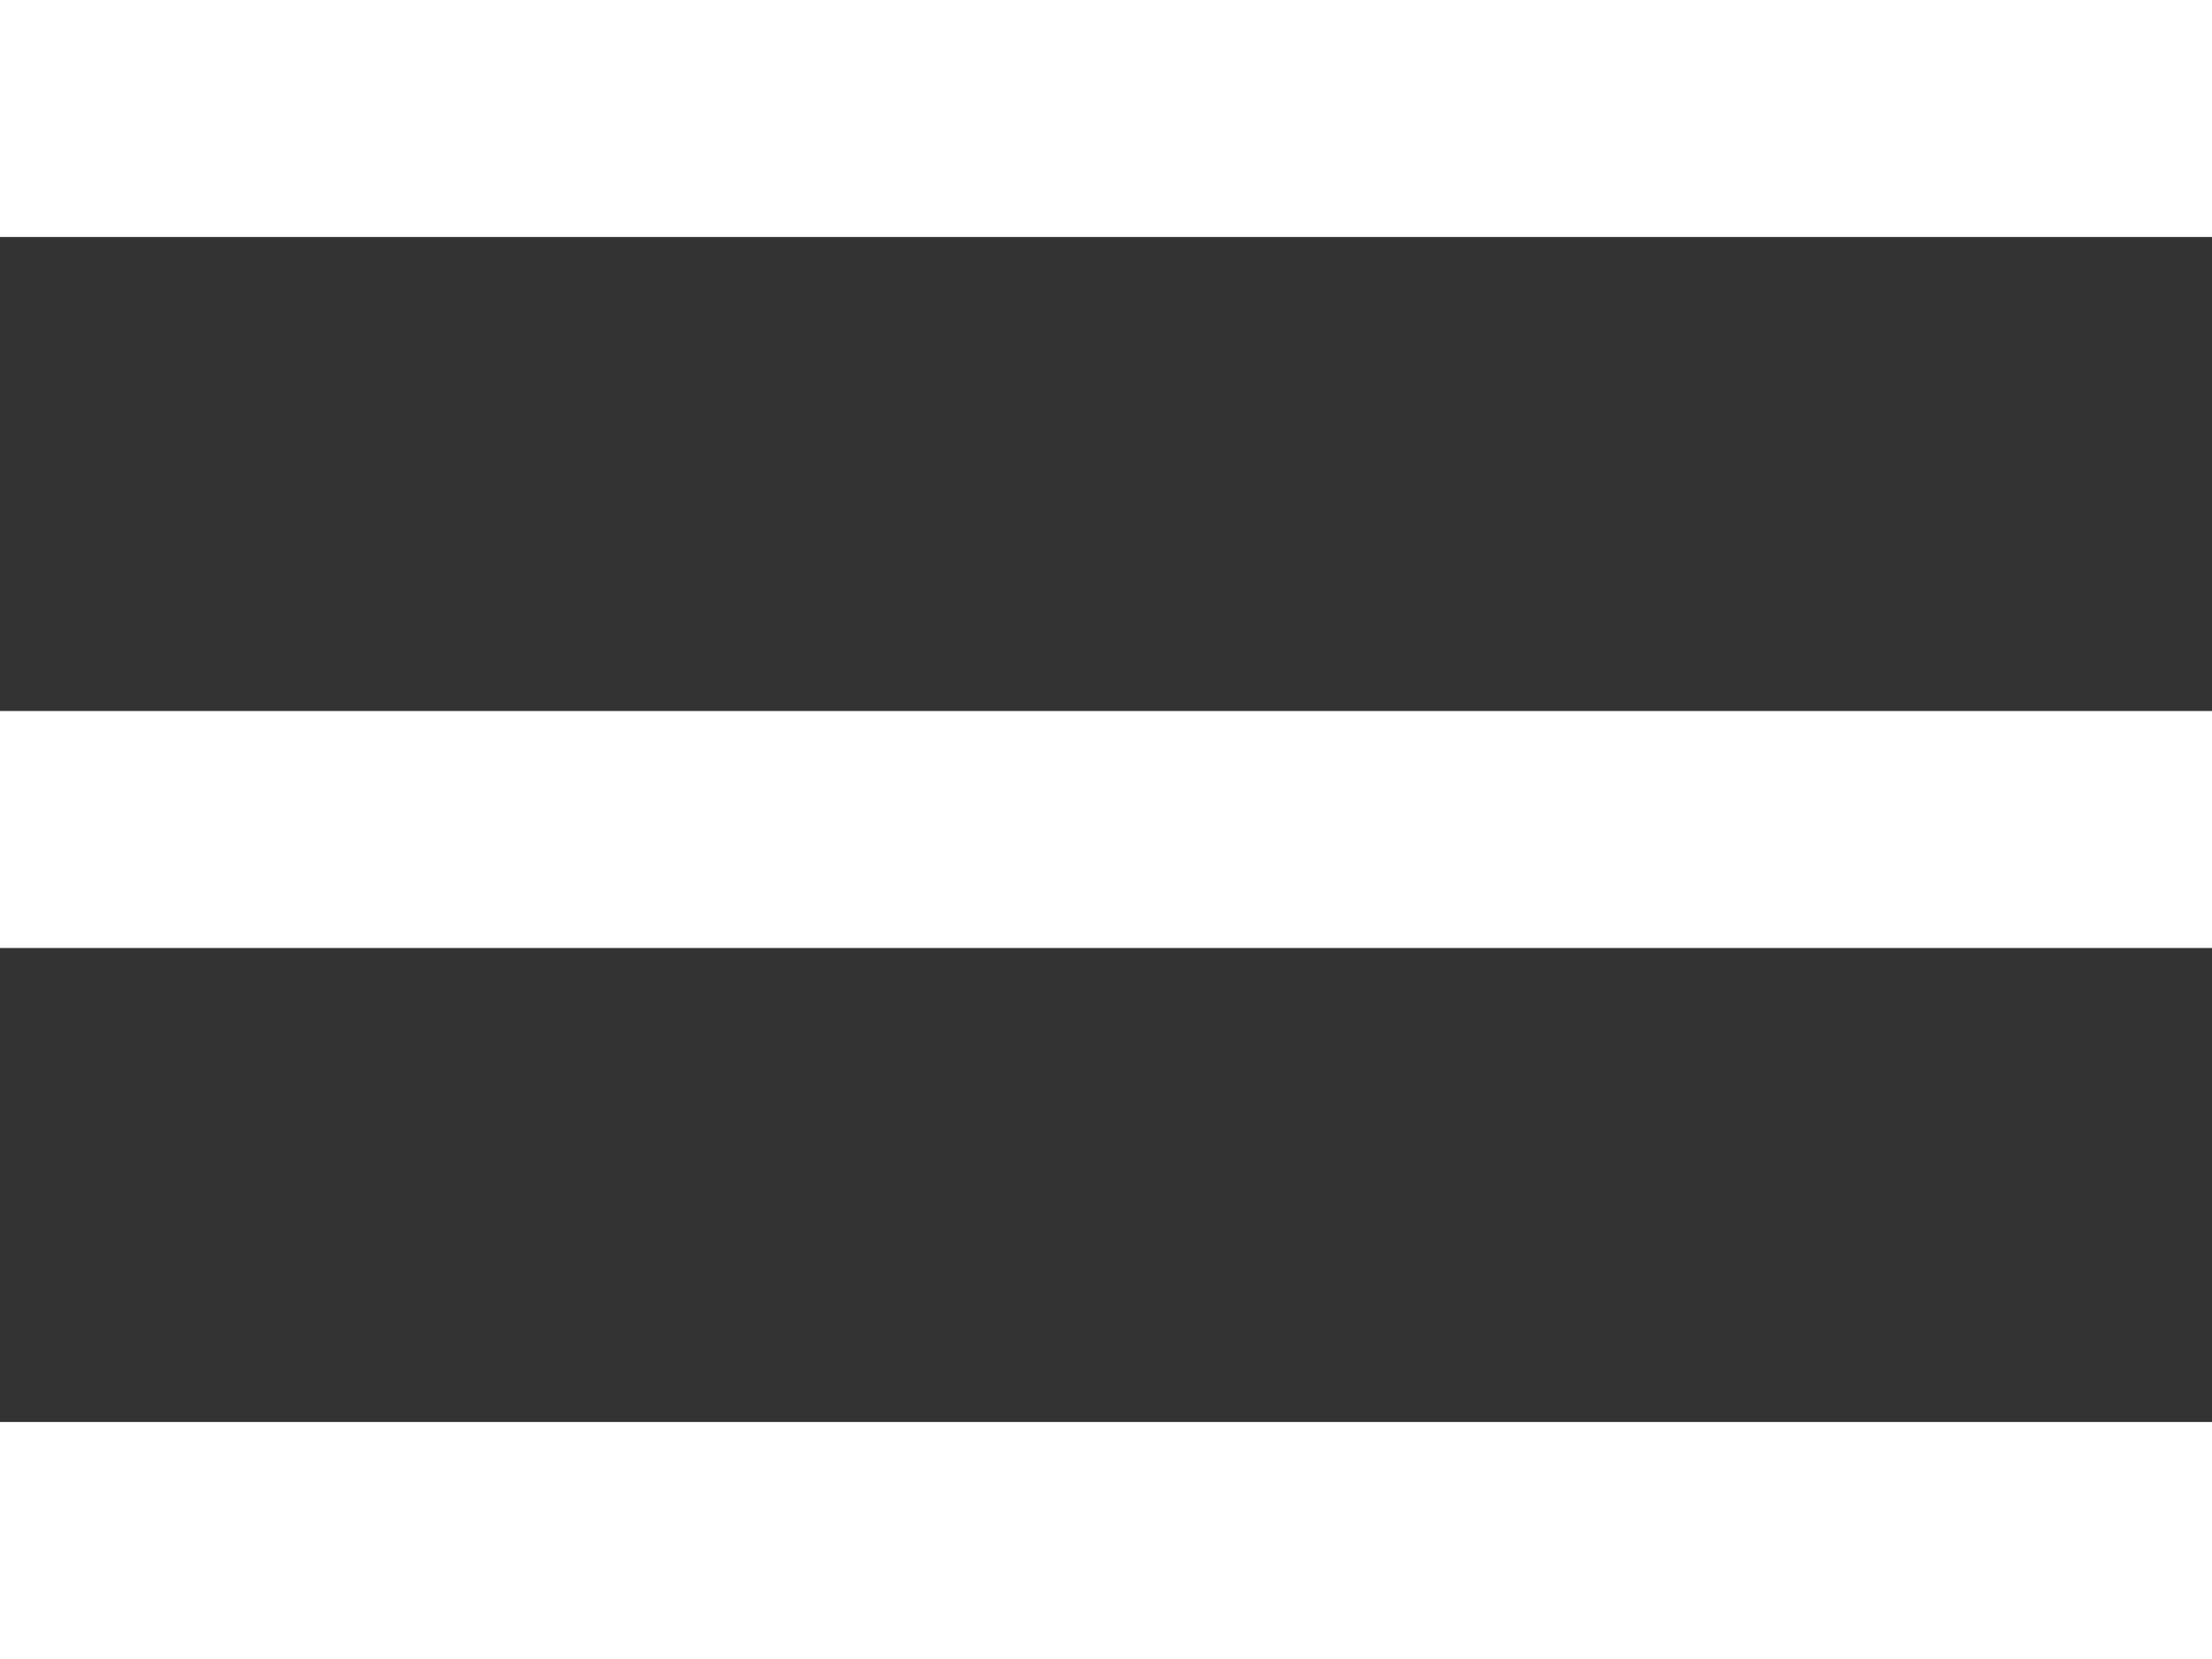 <?xml version="1.0" encoding="UTF-8"?> <svg xmlns="http://www.w3.org/2000/svg" width="28" height="21" viewBox="0 0 28 21" fill="none"><rect x="0" y="0" width="28" height="21" fill="#333333" stroke="none"/> <rect width="28" height="3" fill="white"></rect> <rect y="9" width="28" height="3" fill="white"></rect> <rect y="18" width="28" height="3" fill="white"></rect> </svg> 